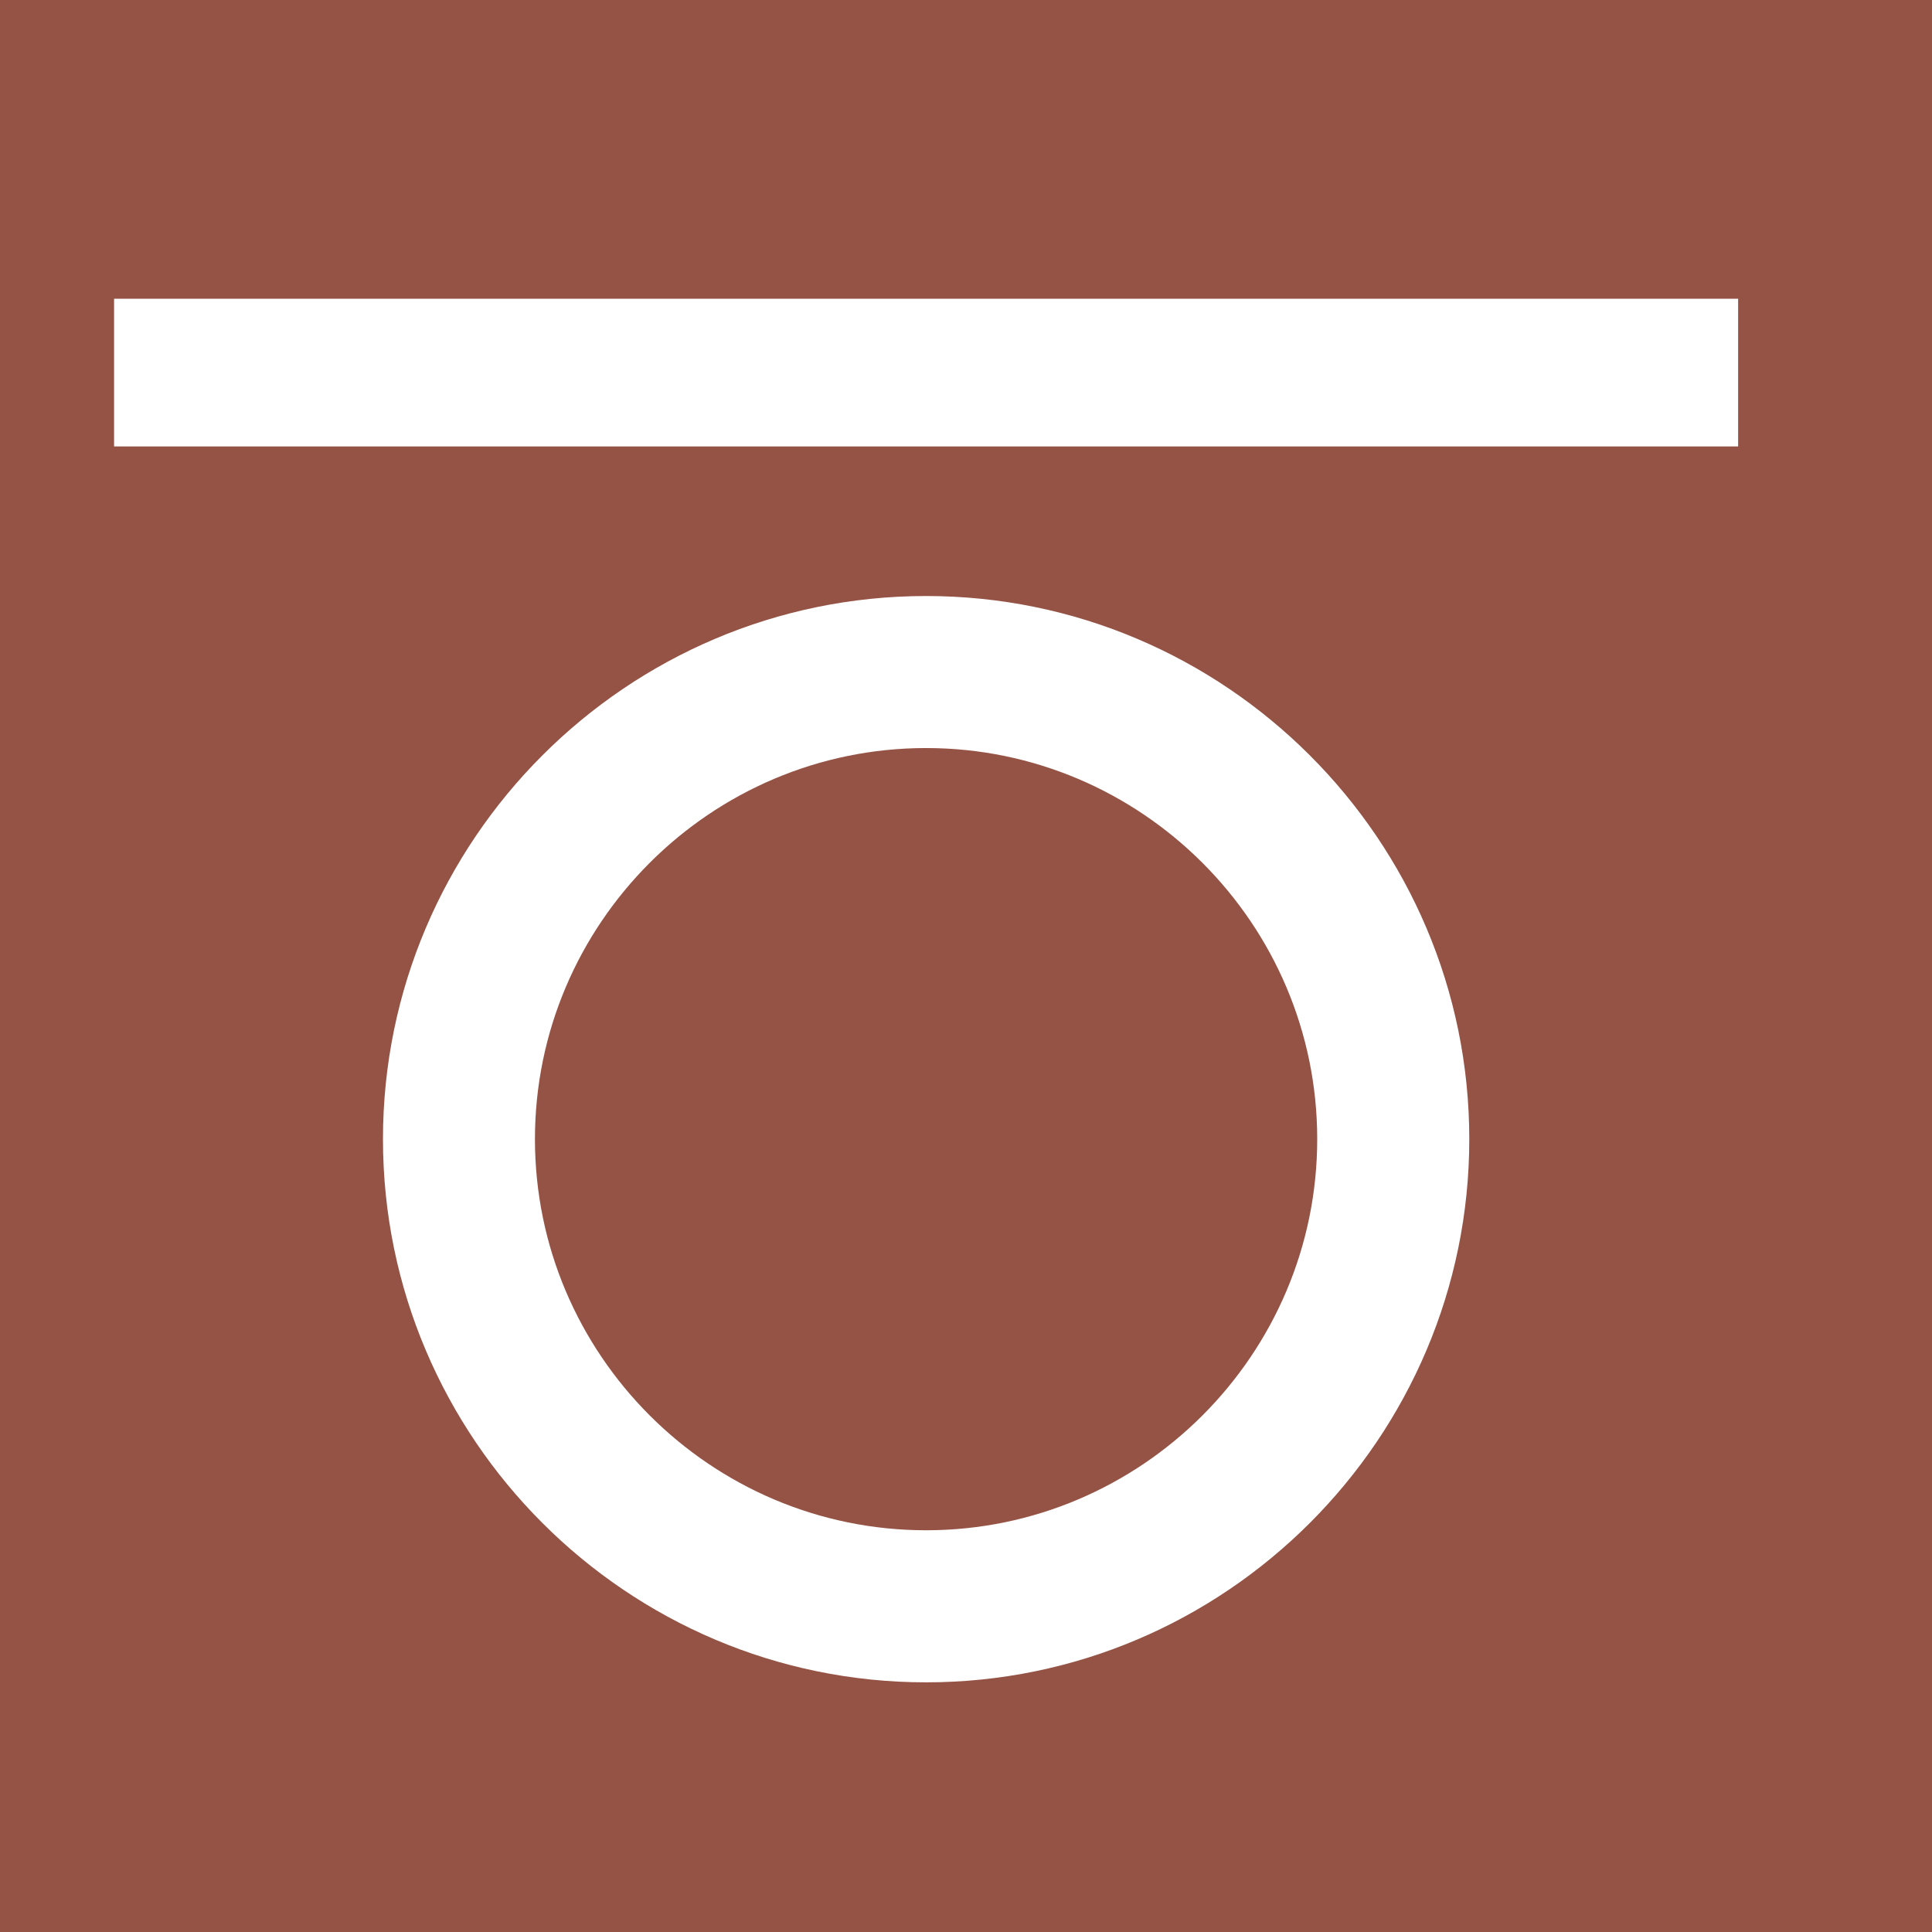 <?xml version="1.0" encoding="UTF-8" standalone="no"?>
<!-- Creator: CorelDRAW -->

<svg
   xmlns:dc="http://purl.org/dc/elements/1.1/"
   xmlns:cc="http://creativecommons.org/ns#"
   xmlns:rdf="http://www.w3.org/1999/02/22-rdf-syntax-ns#"
   xmlns:svg="http://www.w3.org/2000/svg"
   xmlns="http://www.w3.org/2000/svg"
   xmlns:sodipodi="http://sodipodi.sourceforge.net/DTD/sodipodi-0.dtd"
   xmlns:inkscape="http://www.inkscape.org/namespaces/inkscape"
   xml:space="preserve"
   width="40mm"
   height="40mm"
   style="clip-rule:evenodd;fill-rule:evenodd;image-rendering:optimizeQuality;shape-rendering:geometricPrecision;text-rendering:geometricPrecision"
   viewBox="0 0 40 40"
   id="svg2"
   version="1.1"
   inkscape:version="0.91 r13725"
   sodipodi:docname="geo_Kanal.svg"><sodipodi:namedview
     pagecolor="#ffffff"
     bordercolor="#666666"
     borderopacity="1"
     objecttolerance="10"
     gridtolerance="10"
     guidetolerance="10"
     inkscape:pageopacity="0"
     inkscape:pageshadow="2"
     inkscape:window-width="640"
     inkscape:window-height="480"
     id="namedview18"
     showgrid="false"
     fit-margin-top="0"
     fit-margin-left="0"
     fit-margin-right="0"
     fit-margin-bottom="0"
     inkscape:zoom="0.22425739"
     inkscape:cx="371.97"
     inkscape:cy="526.13858"
     inkscape:window-x="0"
     inkscape:window-y="0"
     inkscape:window-maximized="0"
     inkscape:current-layer="svg2" /><defs
     id="defs4"><style
       type="text/css"
       id="style6"><![CDATA[
    .str0 {stroke:white;stroke-width:0.657}
    .fil0 {fill:#955345}
    .fil1 {fill:white}
   ]]></style></defs><g
     id="Ebene_x0020_1"
     transform="translate(-0.022,-256.988)"><polygon
       class="fil0"
       points="0.022,296.988 0.022,256.988 40.022,256.988 40.022,296.988 "
       id="polygon10"
       style="fill:#955345" /><path
       class="fil1"
       d="m 19.196,269.328 c 6.194,0 11.246,5.051 11.246,11.245 0,6.193 -5.051,11.246 -11.246,11.246 -6.194,0 -11.245,-5.052 -11.245,-11.246 0,-6.194 5.051,-11.245 11.245,-11.245 l 0,0 z"
       id="path12"
       inkscape:connector-curvature="0"
       style="fill:#ffffff" /><path
       class="fil0 str0"
       d="m 19.196,272.147 c 4.641,0 8.426,3.785 8.426,8.425 0,4.641 -3.785,8.427 -8.426,8.427 -4.642,0 -8.427,-3.786 -8.427,-8.427 0,-4.641 3.785,-8.425 8.427,-8.425 l 10e-5,0 z"
       id="path14"
       inkscape:connector-curvature="0"
       style="fill:#955345;stroke:#ffffff;stroke-width:0.657" /><polygon
       class="fil1"
       points="2.384,266.231 2.384,263.173 36.008,263.173 36.008,266.231 "
       id="polygon16"
       style="fill:#ffffff" /></g></svg>